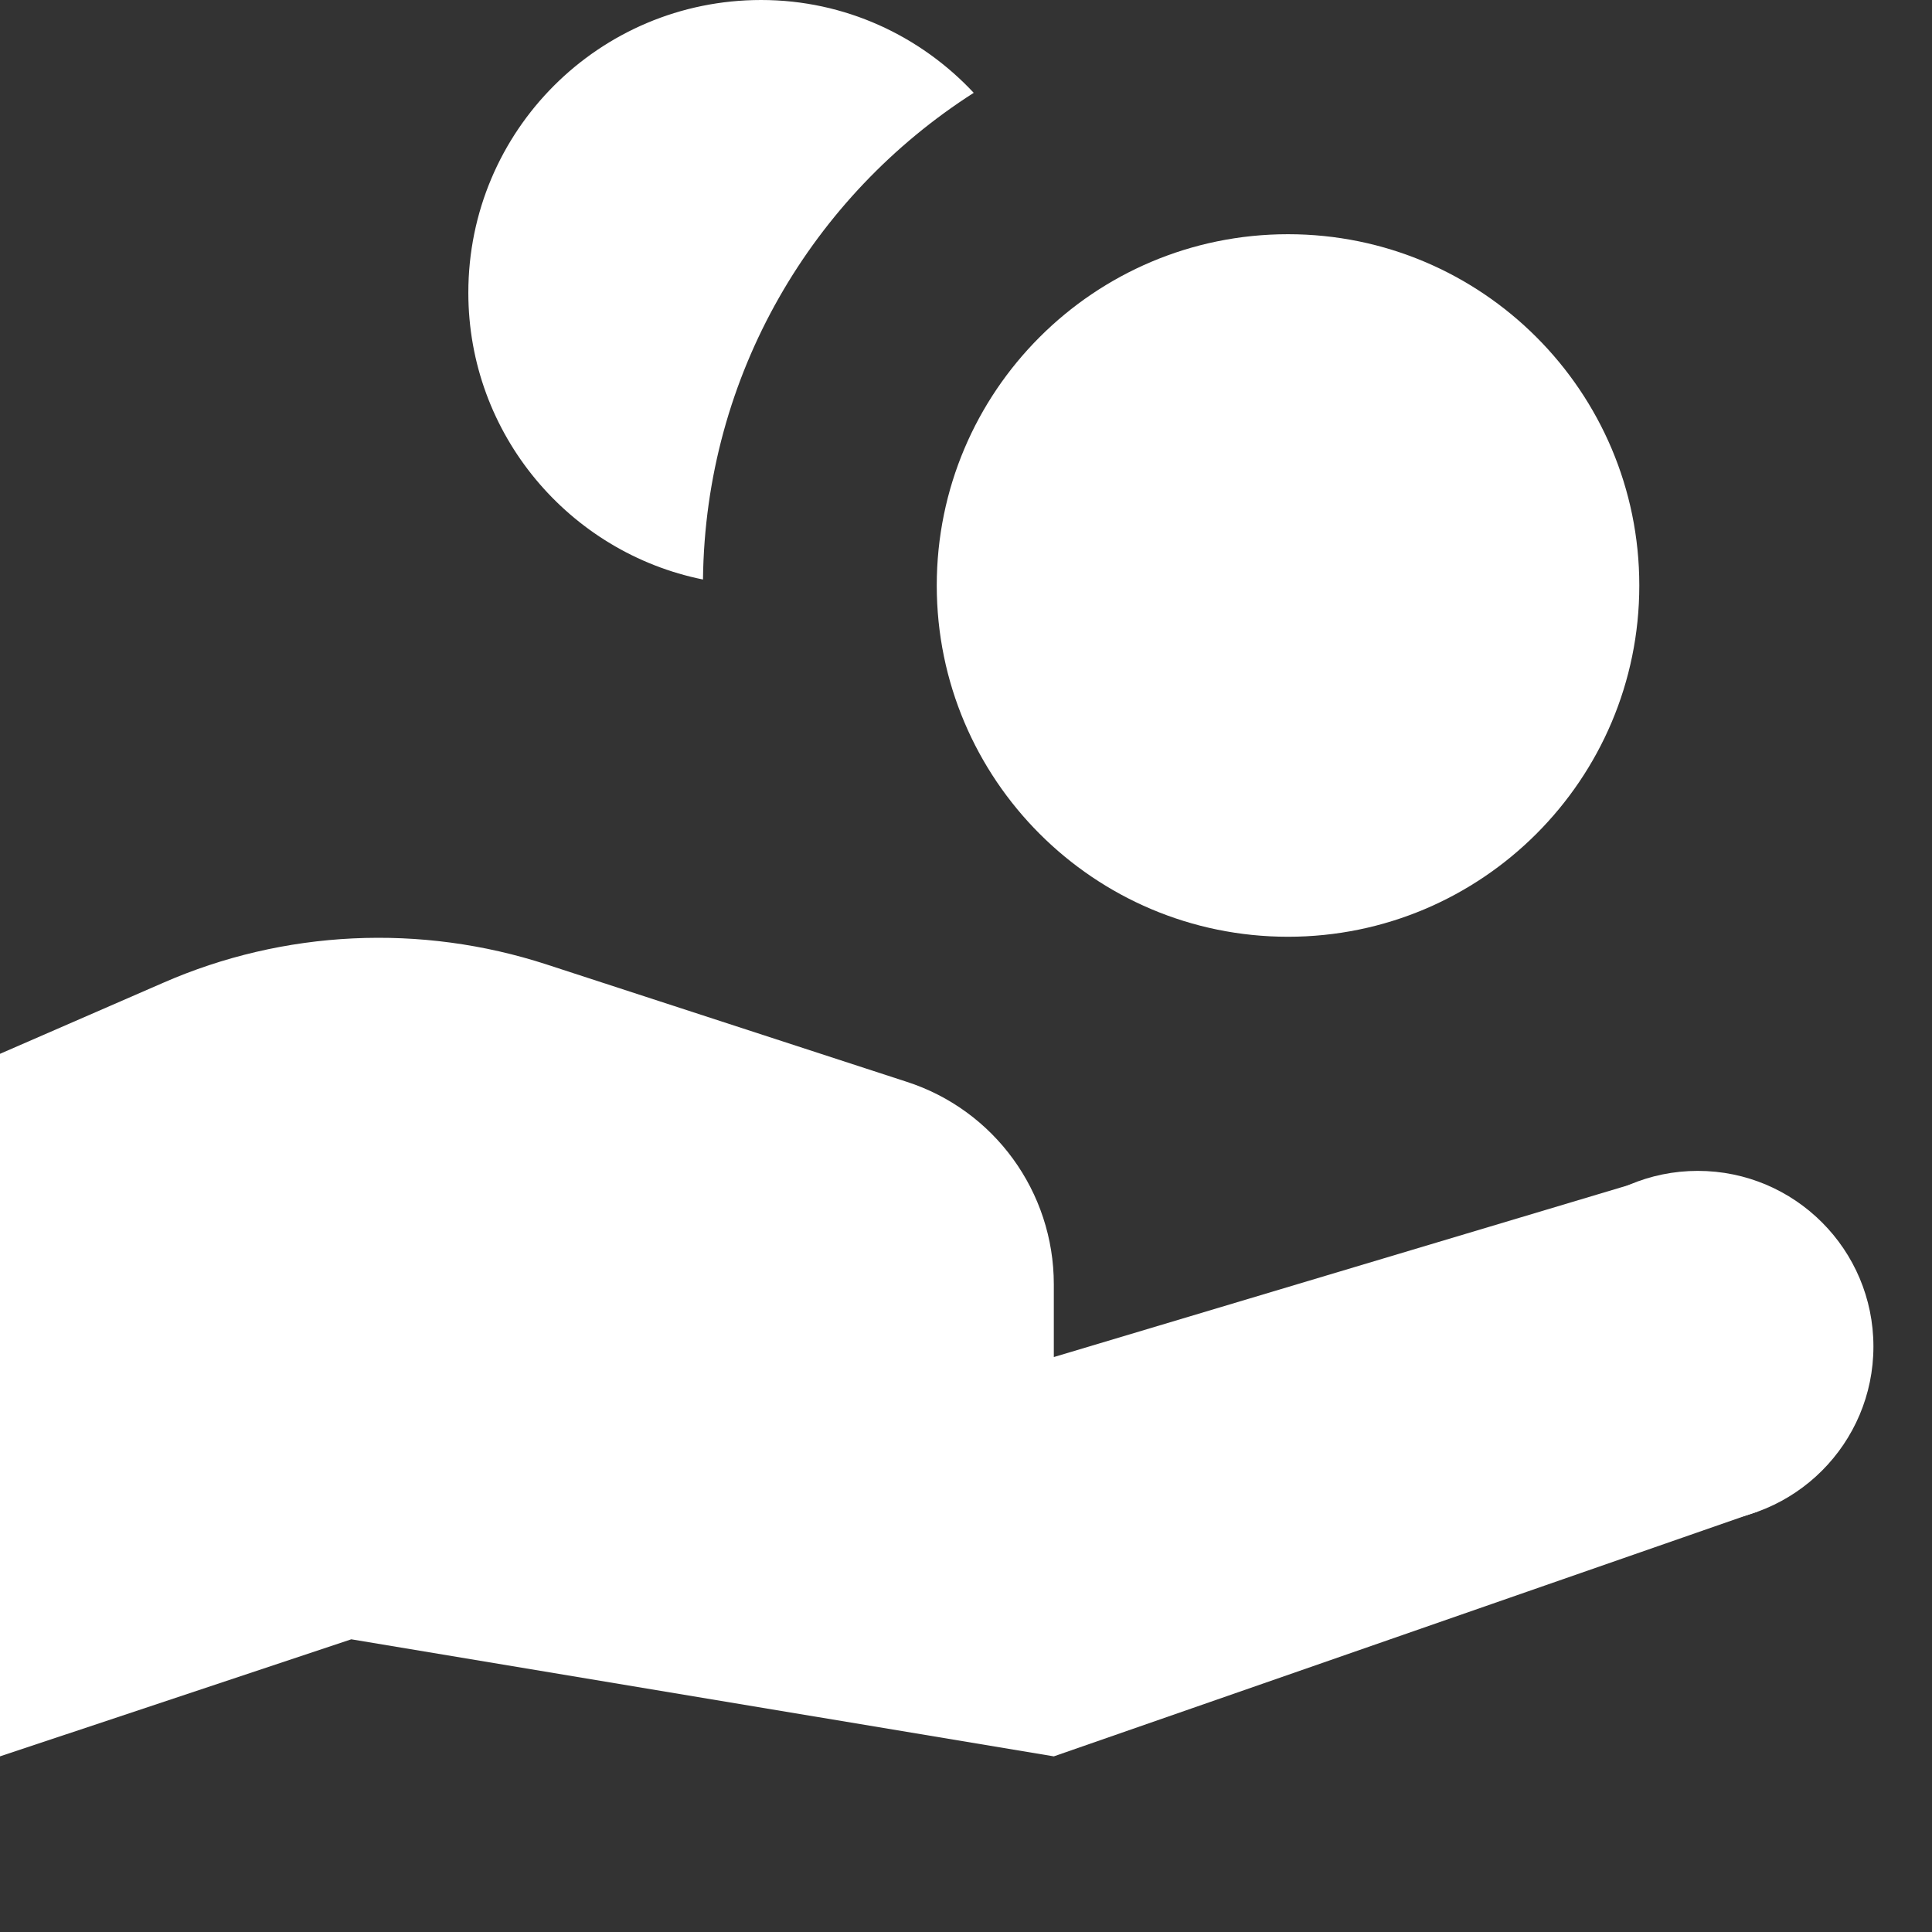 <svg width="22" height="22" viewBox="0 0 22 22" fill="none" xmlns="http://www.w3.org/2000/svg">
<rect x="0" y="0" width="22" height="22" fill="#333333" stroke="none"/>
<g clip-path="url(#clip0_124_1010)">
<path d="M11.088 1.057C10.484 0.411 9.625 0 8.667 0C6.823 0 5.333 1.49 5.333 3.333C5.333 4.948 6.484 6.292 8.005 6.599C8.031 4.266 9.255 2.229 11.088 1.057Z" fill="white"/>
<path d="M12 15.453V14.625C12 13.573 11.323 12.64 10.323 12.318L6.229 10.984C4.792 10.515 3.234 10.588 1.854 11.193L0 12V20L4 18.667L12 20L20.01 17.213L18.599 13.479L12 15.453Z" fill="white"/>
<path d="M21.333 15.333C21.333 16.437 20.437 17.333 19.333 17.333C18.229 17.333 17.333 16.437 17.333 15.333C17.333 14.229 18.229 13.333 19.333 13.333C20.437 13.333 21.333 14.229 21.333 15.333Z" fill="white"/>
<path d="M18.667 6.667C18.667 8.875 16.875 10.667 14.667 10.667C12.458 10.667 10.667 8.875 10.667 6.667C10.667 4.458 12.458 2.667 14.667 2.667C16.875 2.667 18.667 4.458 18.667 6.667Z" fill="white"/>
</g>
<defs>
<clipPath id="clip0_124_1010">
<rect width="21.333" height="21.333" fill="white"/>
</clipPath>
</defs>
</svg>
